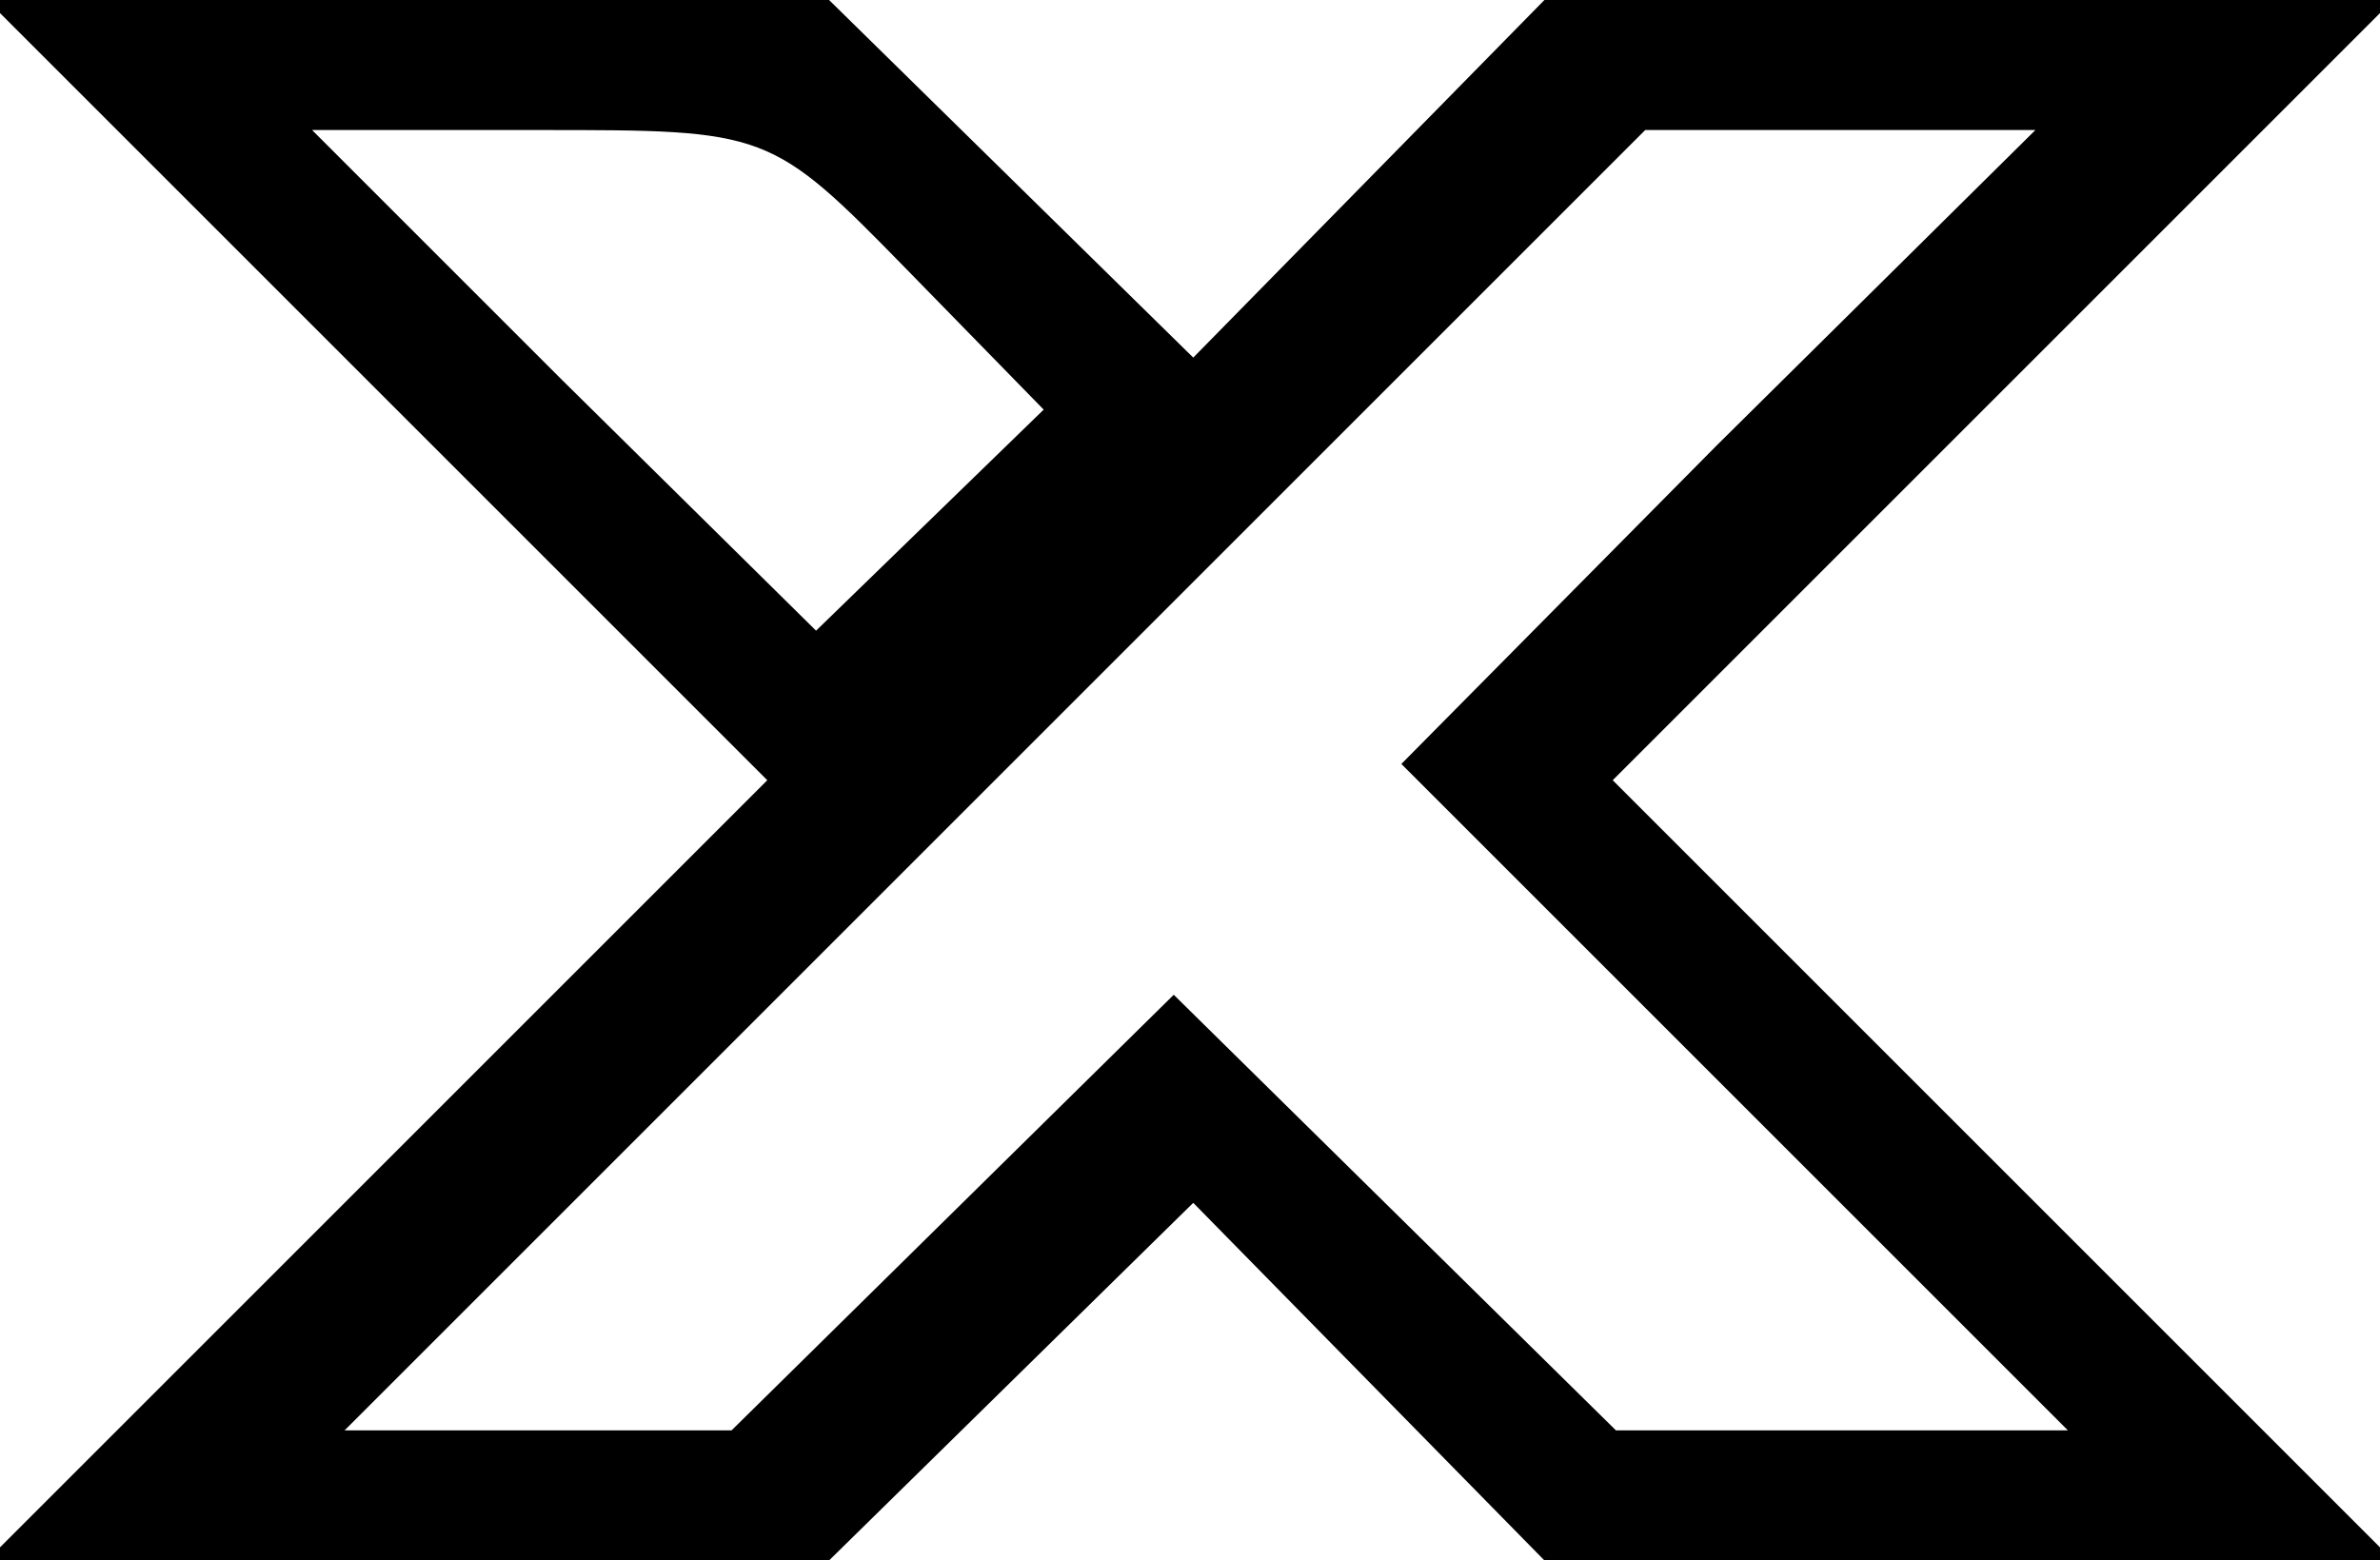 <?xml version="1.0" encoding="UTF-8" standalone="yes"?>
<svg version="1.0" xmlns="http://www.w3.org/2000/svg" width="20.481mm" height="13.431mm" viewBox="0 0 73 48" preserveAspectRatio="xMidYMid meet">
  <g transform="translate(0,48) scale(0.1,-0.1)" fill="#000000" stroke="none">
    <path d="M115 360 l120 -120 -120 -120 -120 -120 130 0 129 0 56 55 56 55 54
-55 54 -55 131 0 130 0 -120 120 -120 120 120 120 120 120 -130 0 -131 0 -54
-55 -54 -55 -56 55 -56 55 -129 0 -130 0 120 -120z m163 37 l42 -43 -35 -34
-35 -34 -78 77 -77 77 70 0 c70 0 71 0 113 -43z m249 -54 l-97 -98 102 -102
103 -103 -70 0 -69 0 -68 67 -68 67 -68 -67 -68 -67 -59 0 -60 0 200 200 200
200 60 0 60 0 -98 -97z"/>
  </g>
</svg>
